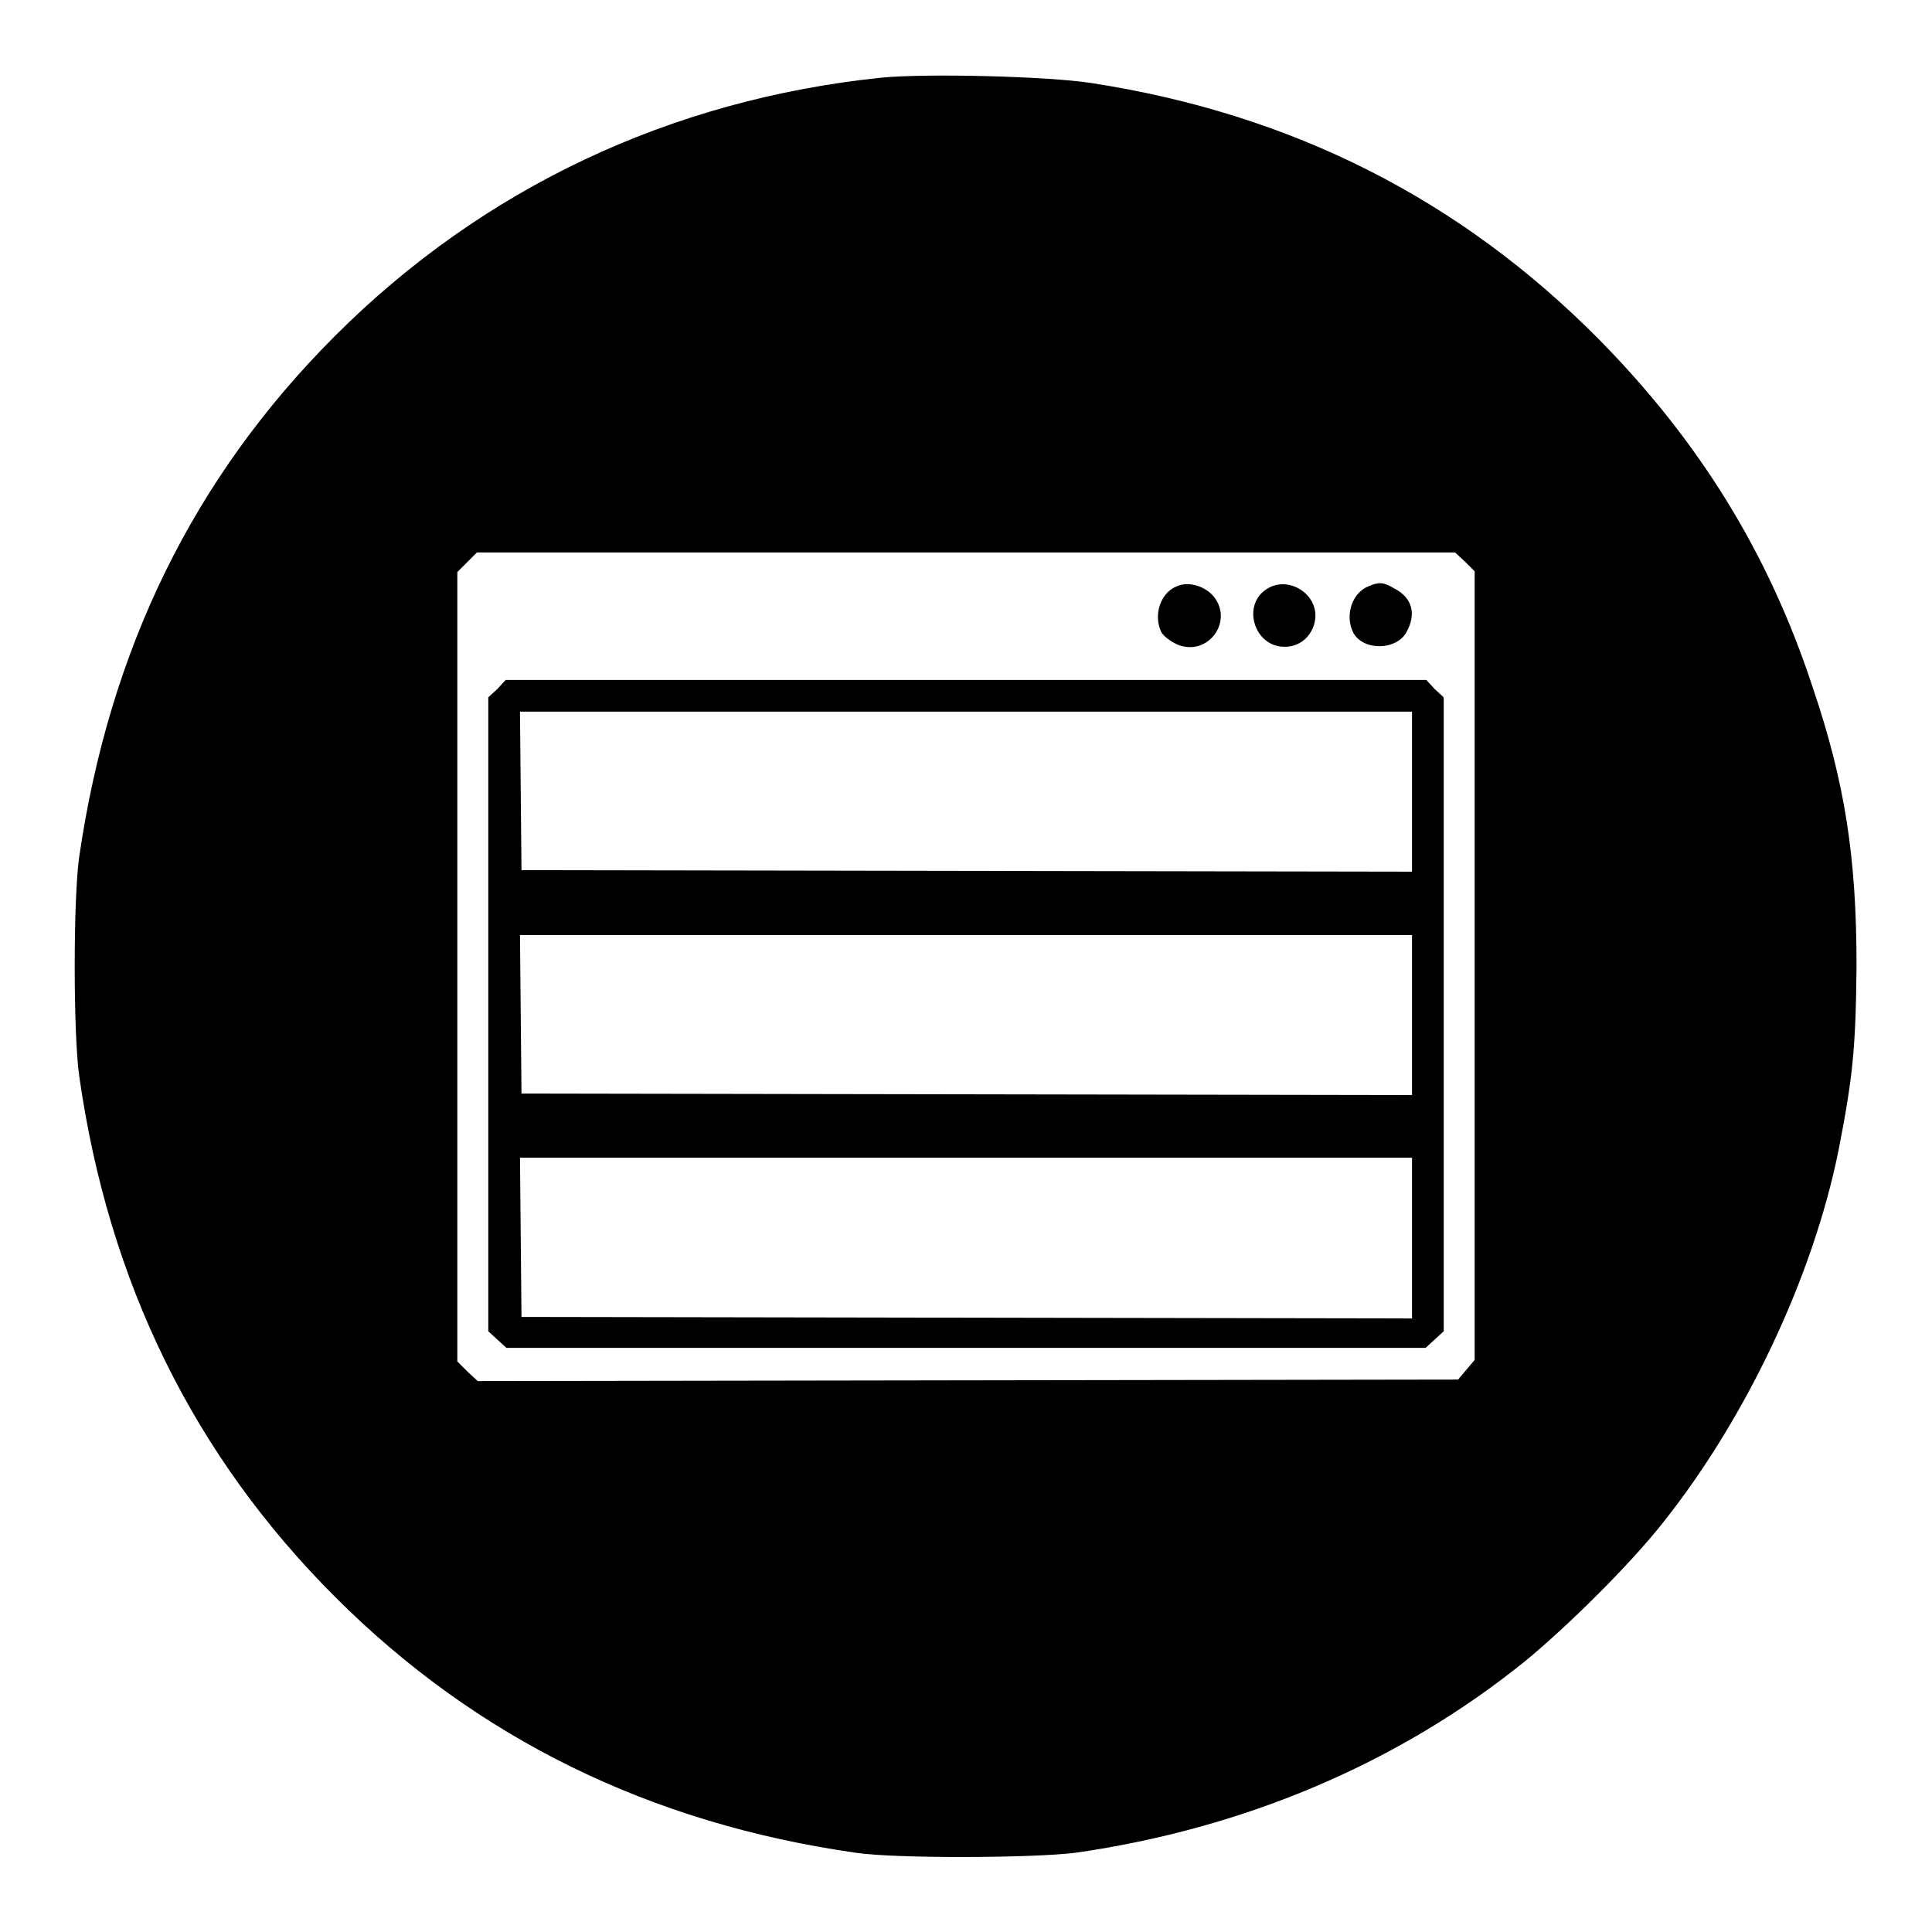 <?xml version="1.0" encoding="utf-8"?>
<!-- Svg Vector Icons : http://www.onlinewebfonts.com/icon -->
<!DOCTYPE svg PUBLIC "-//W3C//DTD SVG 1.1//EN" "http://www.w3.org/Graphics/SVG/1.1/DTD/svg11.dtd">
<svg version="1.1" xmlns="http://www.w3.org/2000/svg" xmlns:xlink="http://www.w3.org/1999/xlink" x="0px" y="0px" viewBox="0 0 256 256" enable-background="new 0 0 256 256" xml:space="preserve">
<g><g><g><path fill="#000000" d="M116.7,10.3C88.9,13.2,64,24.9,44.4,44.5c-18.8,18.8-29.9,41.6-33.9,69c-0.8,5.5-0.8,23.6,0,29.1c3.9,27.4,15.2,50.3,33.9,69c18.7,18.7,41.7,30,69,33.9c5.4,0.8,23.6,0.7,29.1,0c22.4-3.2,42.9-11.9,59.6-25.4c5.6-4.6,13.9-12.8,18.3-18.4c10.9-13.7,19.8-32.4,23.2-49.2c1.9-9.7,2.3-13.6,2.4-24.5c0-14.3-1.5-24.2-5.8-36.9c-5.8-17.7-15-32.6-28.3-46.1c-18.4-18.6-40.7-29.9-67.3-34C138.8,10.1,122.6,9.7,116.7,10.3z M194.1,74.4l1.3,1.3V128v52.2l-1.1,1.3l-1.1,1.3l-65,0.1L63.3,183l-1.4-1.3l-1.3-1.3V128V75.8l1.3-1.3l1.3-1.3H128h64.8L194.1,74.4z"/><path fill="#000000" d="M155.9,77.7c-2.2,0.9-3.1,3.9-2,6.1c0.3,0.5,1.2,1.2,2.1,1.6c4.1,1.7,7.6-3.2,4.7-6.5C159.5,77.6,157.4,77,155.9,77.7z"/><path fill="#000000" d="M168.1,77.9c-3.7,2-2,7.9,2.2,7.8c2.2,0,3.9-1.8,4-4C174.4,78.6,170.8,76.4,168.1,77.9z"/><path fill="#000000" d="M181.3,77.7c-2.2,0.9-3.1,3.9-2,6.1c1.3,2.5,5.8,2.4,7.1-0.1c1.3-2.4,0.7-4.5-1.6-5.7C183.3,77.1,182.7,77.1,181.3,77.7z"/><path fill="#000000" d="M65.9,91.3l-1.2,1.1v42v42l1.2,1.1l1.2,1.1H128h60.9l1.2-1.1l1.2-1.1v-42v-42l-1.2-1.1l-1.1-1.2h-61H67L65.9,91.3z M187.1,104.9v10.6l-59-0.1l-59-0.1L69,104.8l-0.1-10.5H128h59.1L187.1,104.9L187.1,104.9z M187.1,134.5v10.6l-59-0.1l-59-0.1L69,134.4l-0.1-10.5H128h59.1L187.1,134.5L187.1,134.5z M187.1,164.1v10.6l-59-0.1l-59-0.1L69,163.9l-0.1-10.5H128h59.1L187.1,164.1L187.1,164.1z"/></g></g></g>
</svg>